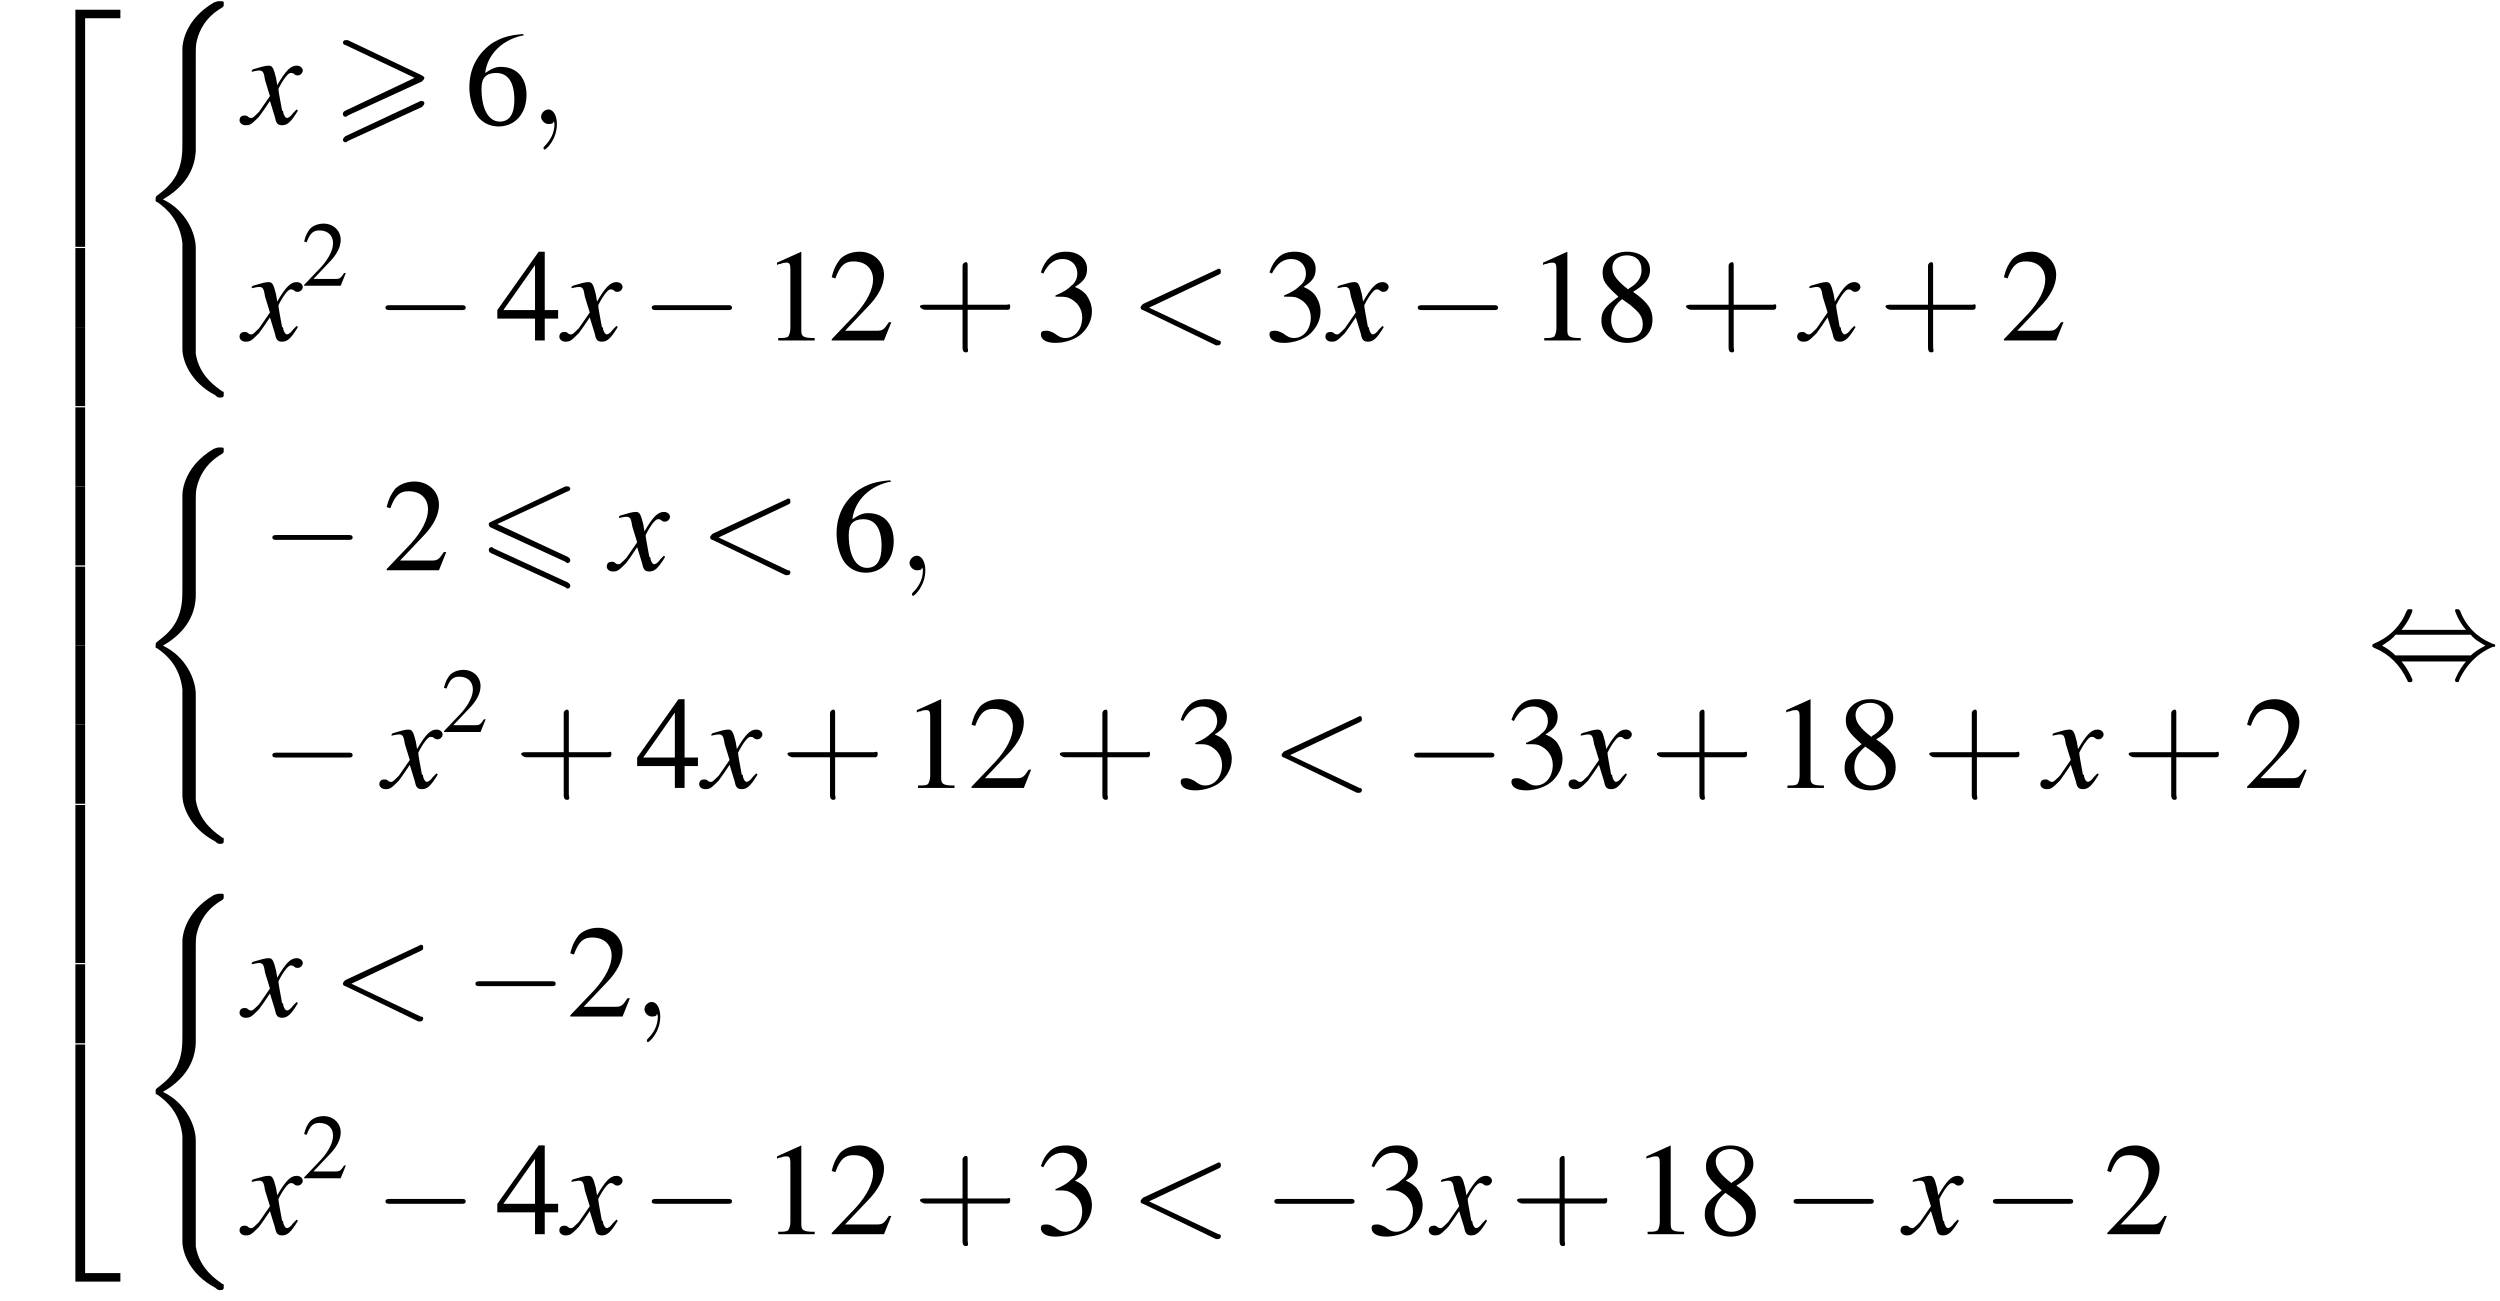 <?xml version='1.0' encoding='UTF-8'?>
<!---51.1-->
<svg version='1.1' xmlns='http://www.w3.org/2000/svg' xmlns:xlink='http://www.w3.org/1999/xlink' width='205.6pt' height='107.0pt' viewBox='133.8 69.7 205.6 107.0'>
<defs>
<use id='g17-50' xlink:href='#g9-50' transform='scale(.7)'/>
<path id='g13-59' d='M2.2 0C2.2-.7 1.9-1.2 1.5-1.2C1.2-1.2 .9-.9 .9-.6C.9-.3 1.2 0 1.5 0C1.6 0 1.8 0 1.9-.1C1.9-.2 1.9-.2 1.9-.2S2-.2 2 0C2 .8 1.6 1.4 1.2 1.8C1.1 1.9 1.1 1.9 1.1 2C1.1 2.1 1.2 2.1 1.2 2.1C1.3 2.1 2.2 1.3 2.2 0Z'/>
<path id='g13-60' d='M7.3-5.4C7.5-5.5 7.5-5.5 7.5-5.7S7.4-5.9 7.3-5.9C7.3-5.9 7.3-5.9 7.1-5.8L1.1-3C1-2.9 .9-2.8 .9-2.7S1-2.5 1.1-2.5L7.1 .4C7.3 .4 7.3 .4 7.3 .4C7.4 .4 7.5 .3 7.5 .2S7.5 0 7.3 0L1.6-2.7L7.3-5.4Z'/>
<use id='g21-49' xlink:href='#g9-49'/>
<use id='g21-50' xlink:href='#g9-50'/>
<use id='g21-51' xlink:href='#g9-51'/>
<use id='g21-52' xlink:href='#g9-52'/>
<use id='g21-54' xlink:href='#g9-54'/>
<use id='g21-56' xlink:href='#g9-56'/>
<path id='g9-49' d='M3.2-7.3L1.2-6.4V-6.2C1.3-6.3 1.5-6.3 1.5-6.3C1.7-6.4 1.9-6.4 2-6.4C2.2-6.4 2.3-6.3 2.3-5.9V-1C2.3-.7 2.2-.4 2.1-.3C1.9-.2 1.7-.2 1.3-.2V0H4.3V-.2C3.4-.2 3.2-.3 3.2-.8V-7.3L3.2-7.3Z'/>
<path id='g9-50' d='M5.2-1.5L5-1.5C4.6-.9 4.5-.8 4-.8H1.4L3.2-2.7C4.2-3.7 4.6-4.6 4.6-5.4C4.6-6.5 3.7-7.3 2.6-7.3C2-7.3 1.4-7.1 1-6.7C.7-6.3 .5-6 .3-5.2L.6-5.1C1-6.2 1.4-6.5 2.1-6.5C3.1-6.5 3.7-5.9 3.7-5C3.7-4.2 3.2-3.2 2.3-2.2L.3-.1V0H4.6L5.2-1.5Z'/>
<path id='g9-51' d='M1.7-3.6C2.3-3.6 2.6-3.6 2.8-3.5C3.5-3.2 3.9-2.6 3.9-1.9C3.9-.9 3.3-.2 2.5-.2C2.2-.2 2-.3 1.6-.6C1.2-.8 1.1-.8 .9-.8C.6-.8 .5-.7 .5-.5C.5-.1 .9 .2 1.7 .2C2.5 .2 3.4-.1 3.9-.6S4.7-1.7 4.7-2.4C4.7-2.9 4.5-3.4 4.2-3.8C4-4 3.8-4.2 3.3-4.4C4.1-4.9 4.3-5.3 4.3-5.9C4.3-6.7 3.6-7.3 2.6-7.3C2.1-7.3 1.6-7.2 1.2-6.8C.9-6.5 .7-6.2 .5-5.6L.7-5.5C1.1-6.3 1.6-6.7 2.3-6.7C3-6.7 3.5-6.2 3.5-5.5C3.5-5.1 3.3-4.7 3-4.5C2.7-4.2 2.4-4 1.7-3.7V-3.6Z'/>
<path id='g9-52' d='M5.1-2.5H4V-7.3H3.5L.1-2.5V-1.8H3.2V0H4V-1.8H5.1V-2.5ZM3.2-2.5H.6L3.2-6.2V-2.5Z'/>
<path id='g9-54' d='M4.8-7.4C3.6-7.3 3-7.1 2.2-6.6C1-5.7 .4-4.5 .4-3C.4-2.1 .7-1.1 1.1-.6C1.5-.1 2.1 .2 2.8 .2C4.2 .2 5.1-.9 5.1-2.4C5.1-3.8 4.3-4.7 3-4.7C2.6-4.7 2.3-4.6 1.7-4.2C1.9-5.8 3.2-7 4.9-7.3L4.8-7.4ZM2.6-4.2C3.6-4.2 4.1-3.4 4.1-2C4.1-.8 3.7-.2 2.9-.2C2-.2 1.4-1.2 1.4-2.9C1.4-3.4 1.5-3.7 1.7-3.9C1.9-4.1 2.2-4.2 2.6-4.2Z'/>
<path id='g9-56' d='M3.2-4C4.2-4.6 4.6-5.1 4.6-5.8C4.6-6.7 3.8-7.3 2.7-7.3C1.6-7.3 .7-6.6 .7-5.6C.7-4.9 .9-4.6 2-3.6C.8-2.7 .6-2.4 .6-1.6C.6-.6 1.5 .2 2.7 .2C4 .2 4.8-.6 4.8-1.7C4.8-2.5 4.5-3.1 3.2-4ZM3-2.9C3.7-2.3 4-2 4-1.3C4-.6 3.5-.2 2.8-.2C2-.2 1.4-.8 1.4-1.7C1.4-2.4 1.7-2.9 2.3-3.4L3-2.9ZM2.8-4.2C1.9-4.9 1.5-5.4 1.5-6C1.5-6.6 2-7 2.7-7C3.4-7 3.9-6.6 3.9-5.8C3.9-5.2 3.6-4.7 2.9-4.3C2.9-4.3 2.9-4.3 2.8-4.2Z'/>
<use id='g22-43' xlink:href='#g18-43' transform='scale(1.4)'/>
<path id='g18-43' d='M3.2-1.8H5.5C5.6-1.8 5.7-1.8 5.7-2S5.6-2.1 5.5-2.1H3.2V-4.4C3.2-4.5 3.2-4.6 3.1-4.6S2.9-4.5 2.9-4.4V-2.1H.7C.6-2.1 .4-2.1 .4-2S.6-1.8 .7-1.8H2.9V.4C2.9 .5 2.9 .7 3.1 .7S3.2 .5 3.2 .4V-1.8Z'/>
<path id='g0-54' d='M7.4-6.5C7.5-6.5 7.6-6.6 7.6-6.7S7.5-6.9 7.4-6.9C7.3-6.9 7.2-6.9 7.2-6.9L1.1-4C.9-3.9 .9-3.9 .9-3.8S.9-3.6 1.1-3.5L7.2-.7C7.3-.6 7.3-.6 7.4-.6C7.5-.6 7.6-.7 7.6-.8C7.6-1 7.5-1 7.4-1.1L1.6-3.8L7.4-6.5ZM7.2 1.4C7.3 1.5 7.3 1.5 7.4 1.5C7.5 1.5 7.6 1.4 7.6 1.3C7.6 1.1 7.5 1.1 7.4 1L1.3-1.8C1.2-1.9 1.2-1.9 1.1-1.9C1-1.9 .9-1.8 .9-1.7C.9-1.6 .9-1.5 1.1-1.4L7.2 1.4Z'/>
<path id='g0-62' d='M7.4-3.5C7.5-3.6 7.6-3.7 7.6-3.8C7.6-3.9 7.5-3.9 7.4-4L1.3-6.9C1.2-6.9 1.1-6.9 1.1-6.9C1-6.9 .9-6.8 .9-6.7C.9-6.6 1-6.5 1.1-6.5L6.8-3.8L1.1-1.1C.9-1 .9-.9 .9-.8C.9-.7 1-.6 1.1-.6C1.2-.6 1.2-.6 1.3-.7L7.4-3.5ZM7.4-1.4C7.5-1.5 7.6-1.6 7.6-1.7C7.6-1.9 7.4-1.9 7.3-1.9L1.1 1C1 1.1 .9 1.2 .9 1.3S1 1.5 1.1 1.5C1.2 1.5 1.2 1.5 1.3 1.4L7.4-1.4Z'/>
<path id='g14-120' d='M4.4-1.2C4.3-1.1 4.2-1 4.1-.9C3.9-.6 3.7-.5 3.6-.5C3.5-.5 3.4-.6 3.3-.9C3.3-1 3.3-1.1 3.2-1.1C3-2.2 2.9-2.7 2.9-2.9C3.3-3.7 3.7-4.2 3.9-4.2C4-4.2 4.1-4.2 4.2-4.1C4.3-4 4.4-4 4.5-4C4.7-4 4.9-4.2 4.9-4.4S4.7-4.8 4.4-4.8C3.9-4.8 3.5-4.4 2.8-3.2L2.7-3.8C2.5-4.6 2.4-4.8 2.1-4.8C1.8-4.8 1.5-4.7 .8-4.5L.7-4.4L.7-4.3C1.2-4.4 1.2-4.4 1.3-4.4C1.6-4.4 1.7-4.3 1.8-3.6L2.2-2.3L1.3-1C1-.7 .8-.5 .7-.5C.6-.5 .5-.5 .4-.6C.3-.7 .2-.7 .1-.7C-.1-.7-.3-.6-.3-.3C-.3-.1-.1 .1 .2 .1C.6 .1 .7 0 1.3-.6C1.6-1 1.8-1.3 2.2-1.9L2.6-.6C2.7-.1 2.8 .1 3.2 .1C3.6 .1 3.9-.1 4.5-1.1L4.4-1.2Z'/>
<path id='g2-40' d='M4.9 19.9C4.9 18.7 4.1 16.8 2.2 15.9C3.4 15.2 4.8 14 4.9 11.9L4.9 11.9V4.3C4.9 3.4 4.9 3.2 5 2.8C5.2 2 5.7 .9 7.1 .1C7.2 0 7.2 0 7.2-.2C7.2-.4 7.2-.4 6.9-.4C6.7-.4 6.7-.4 6.4-.3C4 1.1 3.8 3.1 3.8 3.5V11.2C3.8 12 3.8 12.9 3.3 13.9C2.8 14.8 2.2 15.2 1.7 15.6C1.6 15.7 1.6 15.7 1.6 15.9C1.6 16.1 1.6 16.1 1.7 16.1C2.6 16.7 3.6 17.7 3.8 19.5C3.8 19.7 3.8 19.7 3.8 19.9V28.2C3.8 29.1 4.4 30.9 6.5 32C6.7 32.2 6.8 32.2 6.9 32.2C7.2 32.2 7.2 32.1 7.2 31.9C7.2 31.7 7.2 31.7 7.1 31.7C6.7 31.4 5.2 30.5 4.9 28.6C4.9 28.4 4.9 28.3 4.9 28.2V19.9Z'/>
<path id='g2-50' d='M3.5 19.1H4.3V.3H7.2V-.4H3.5V19.1Z'/>
<path id='g2-52' d='M3.5 19.1H7.2V18.4H4.3V-.4H3.5V19.1Z'/>
<path id='g2-54' d='M3.5 6.5H4.3V0H3.5V6.5Z'/>
<path id='g7-0' d='M7.2-2.5C7.3-2.5 7.5-2.5 7.5-2.7S7.3-2.9 7.2-2.9H1.3C1.1-2.9 .9-2.9 .9-2.7S1.1-2.5 1.3-2.5H7.2Z'/>
<path id='g7-44' d='M2.8-4C3.4-4.7 3.7-5.5 3.7-5.6C3.7-5.7 3.6-5.7 3.5-5.7C3.3-5.7 3.3-5.7 3.2-5.5C2.8-4.5 2-3.5 .6-2.9C.4-2.8 .4-2.8 .4-2.7C.4-2.7 .4-2.7 .4-2.7C.4-2.6 .4-2.6 .6-2.5C1.8-2 2.7-1.1 3.3 .2C3.3 .3 3.4 .3 3.5 .3C3.6 .3 3.7 .3 3.7 .1C3.7 .1 3.4-.7 2.8-1.4H8.1C7.5-.7 7.2 .1 7.2 .1C7.2 .3 7.3 .3 7.4 .3C7.5 .3 7.5 .3 7.6 0C8.1-1 8.9-2 10.3-2.6C10.5-2.6 10.5-2.6 10.5-2.7C10.5-2.7 10.5-2.8 10.5-2.8C10.5-2.8 10.4-2.8 10.2-2.9C9-3.4 8.1-4.3 7.6-5.6C7.5-5.7 7.5-5.7 7.4-5.7C7.3-5.7 7.2-5.7 7.2-5.6C7.2-5.5 7.5-4.7 8.1-4H2.8ZM2.3-1.9C2-2.2 1.6-2.5 1.2-2.7C1.8-3.1 2.1-3.3 2.3-3.6H8.5C8.8-3.2 9.2-3 9.7-2.7C9.1-2.4 8.7-2.1 8.5-1.9H2.3Z'/>
</defs>
<g id='page1'>

<use x='136.5' y='70.9' xlink:href='#g2-50'/>
<use x='136.5' y='90.1' xlink:href='#g2-54'/>
<use x='136.5' y='96.6' xlink:href='#g2-54'/>
<use x='136.5' y='103.2' xlink:href='#g2-54'/>
<use x='136.5' y='109.7' xlink:href='#g2-54'/>
<use x='136.5' y='116.3' xlink:href='#g2-54'/>
<use x='136.5' y='122.8' xlink:href='#g2-54'/>
<use x='136.5' y='129.3' xlink:href='#g2-54'/>
<use x='136.5' y='135.9' xlink:href='#g2-54'/>
<use x='136.5' y='142.4' xlink:href='#g2-54'/>
<use x='136.5' y='149' xlink:href='#g2-54'/>
<use x='136.5' y='156' xlink:href='#g2-52'/>
<use x='145' y='70.2' xlink:href='#g2-40'/>
<use x='153.8' y='79.9' xlink:href='#g14-120'/>
<use x='161.1' y='79.9' xlink:href='#g0-62'/>
<use x='172' y='79.9' xlink:href='#g21-54'/>
<use x='177.4' y='79.9' xlink:href='#g13-59'/>
<use x='153.8' y='97.7' xlink:href='#g14-120'/>
<use x='158.6' y='93.2' xlink:href='#g17-50'/>
<use x='164.6' y='97.7' xlink:href='#g7-0'/>
<use x='174.6' y='97.7' xlink:href='#g21-52'/>
<use x='180.1' y='97.7' xlink:href='#g14-120'/>
<use x='186.5' y='97.7' xlink:href='#g7-0'/>
<use x='196.5' y='97.7' xlink:href='#g21-49'/>
<use x='201.9' y='97.7' xlink:href='#g21-50'/>
<use x='208.9' y='97.7' xlink:href='#g22-43'/>
<use x='218.9' y='97.7' xlink:href='#g21-51'/>
<use x='226.7' y='97.7' xlink:href='#g13-60'/>
<use x='237.7' y='97.7' xlink:href='#g21-51'/>
<use x='243.1' y='97.7' xlink:href='#g14-120'/>
<use x='249.5' y='97.7' xlink:href='#g7-0'/>
<use x='259.5' y='97.7' xlink:href='#g21-49'/>
<use x='264.9' y='97.7' xlink:href='#g21-56'/>
<use x='271.9' y='97.7' xlink:href='#g22-43'/>
<use x='281.9' y='97.7' xlink:href='#g14-120'/>
<use x='288.3' y='97.7' xlink:href='#g22-43'/>
<use x='298.3' y='97.7' xlink:href='#g21-50'/>
<use x='145' y='106.9' xlink:href='#g2-40'/>
<use x='155.3' y='116.6' xlink:href='#g7-0'/>
<use x='165.3' y='116.6' xlink:href='#g21-50'/>
<use x='173.1' y='116.6' xlink:href='#g0-54'/>
<use x='184' y='116.6' xlink:href='#g14-120'/>
<use x='191.3' y='116.6' xlink:href='#g13-60'/>
<use x='202.2' y='116.6' xlink:href='#g21-54'/>
<use x='207.7' y='116.6' xlink:href='#g13-59'/>
<use x='155.3' y='134.5' xlink:href='#g7-0'/>
<use x='165.3' y='134.5' xlink:href='#g14-120'/>
<use x='170.1' y='129.9' xlink:href='#g17-50'/>
<use x='176.1' y='134.5' xlink:href='#g22-43'/>
<use x='186.1' y='134.5' xlink:href='#g21-52'/>
<use x='191.6' y='134.5' xlink:href='#g14-120'/>
<use x='198' y='134.5' xlink:href='#g22-43'/>
<use x='208' y='134.5' xlink:href='#g21-49'/>
<use x='213.4' y='134.5' xlink:href='#g21-50'/>
<use x='220.4' y='134.5' xlink:href='#g22-43'/>
<use x='230.4' y='134.5' xlink:href='#g21-51'/>
<use x='238.3' y='134.5' xlink:href='#g13-60'/>
<use x='249.2' y='134.5' xlink:href='#g7-0'/>
<use x='257.6' y='134.5' xlink:href='#g21-51'/>
<use x='263.1' y='134.5' xlink:href='#g14-120'/>
<use x='269.5' y='134.5' xlink:href='#g22-43'/>
<use x='279.5' y='134.5' xlink:href='#g21-49'/>
<use x='284.9' y='134.5' xlink:href='#g21-56'/>
<use x='291.9' y='134.5' xlink:href='#g22-43'/>
<use x='301.9' y='134.5' xlink:href='#g14-120'/>
<use x='308.3' y='134.5' xlink:href='#g22-43'/>
<use x='318.3' y='134.5' xlink:href='#g21-50'/>
<use x='145' y='143.6' xlink:href='#g2-40'/>
<use x='153.8' y='153.3' xlink:href='#g14-120'/>
<use x='161.1' y='153.3' xlink:href='#g13-60'/>
<use x='172' y='153.3' xlink:href='#g7-0'/>
<use x='180.4' y='153.3' xlink:href='#g21-50'/>
<use x='185.9' y='153.3' xlink:href='#g13-59'/>
<use x='153.8' y='171.2' xlink:href='#g14-120'/>
<use x='158.6' y='166.6' xlink:href='#g17-50'/>
<use x='164.6' y='171.2' xlink:href='#g7-0'/>
<use x='174.6' y='171.2' xlink:href='#g21-52'/>
<use x='180.1' y='171.2' xlink:href='#g14-120'/>
<use x='186.5' y='171.2' xlink:href='#g7-0'/>
<use x='196.5' y='171.2' xlink:href='#g21-49'/>
<use x='201.9' y='171.2' xlink:href='#g21-50'/>
<use x='208.9' y='171.2' xlink:href='#g22-43'/>
<use x='218.9' y='171.2' xlink:href='#g21-51'/>
<use x='226.7' y='171.2' xlink:href='#g13-60'/>
<use x='237.7' y='171.2' xlink:href='#g7-0'/>
<use x='246.1' y='171.2' xlink:href='#g21-51'/>
<use x='251.6' y='171.2' xlink:href='#g14-120'/>
<use x='258' y='171.2' xlink:href='#g22-43'/>
<use x='268' y='171.2' xlink:href='#g21-49'/>
<use x='273.4' y='171.2' xlink:href='#g21-56'/>
<use x='280.4' y='171.2' xlink:href='#g7-0'/>
<use x='290.4' y='171.2' xlink:href='#g14-120'/>
<use x='296.8' y='171.2' xlink:href='#g7-0'/>
<use x='306.8' y='171.2' xlink:href='#g21-50'/>
<use x='328.5' y='125.5' xlink:href='#g7-44'/>
</g>
</svg>